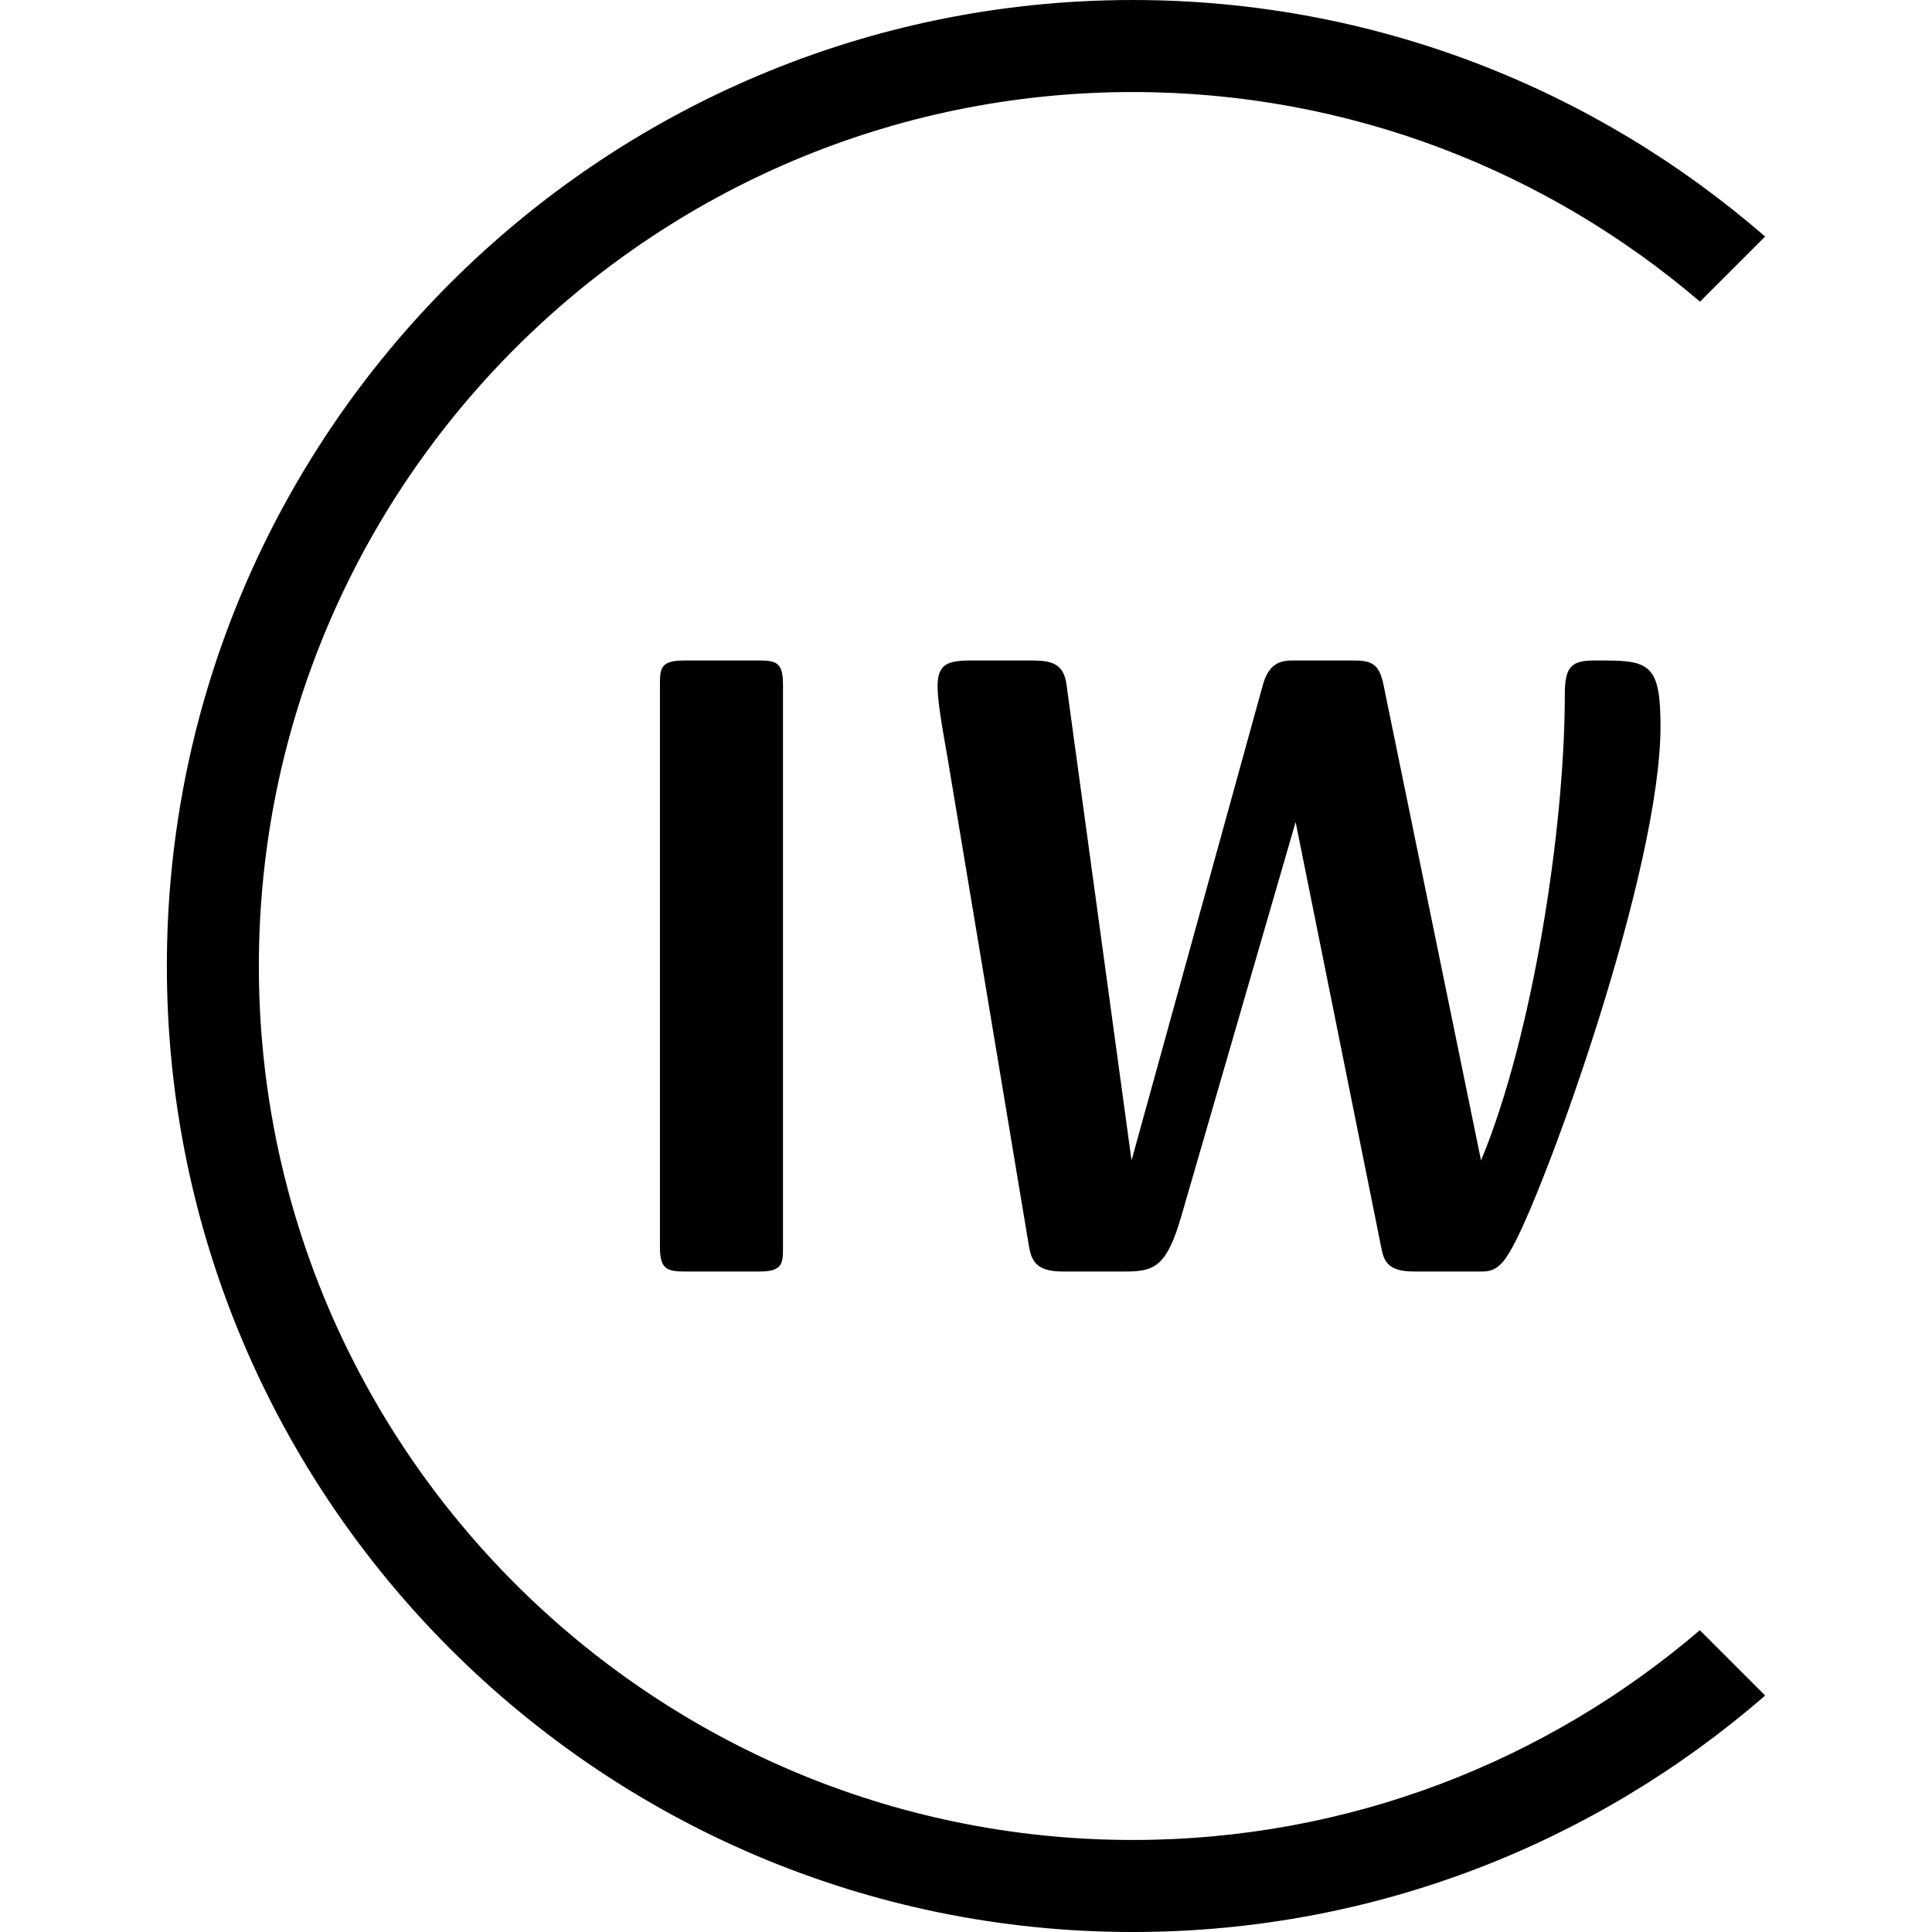 <?xml version="1.0" encoding="UTF-8"?> <svg xmlns="http://www.w3.org/2000/svg" xmlns:xlink="http://www.w3.org/1999/xlink" xmlns:svgjs="http://svgjs.com/svgjs" version="1.1" width="512" height="512"><svg xmlns="http://www.w3.org/2000/svg" viewBox="0 0 512 512"><path d="m450.47 432.03c-40.47 34.62-92.94 55.58-150.26 55.58-127.71 0-231.61-103.9-231.61-231.61s103.9-231.61 231.62-231.61c57.31 0 109.81 20.94 150.29 55.55l17.26-17.26c-44.93-39.01-103.51-62.68-167.55-62.68-141.16 0-256 114.84-256 256s114.84 256 256 256c64.04 0 122.63-23.66 167.57-62.66l-17.31-17.31z"></path><path d="m207.5 330.39c0 4.3 0 6.57-6.11 6.57h-20.16c-4.75 0-6.34-.91-6.34-6.57v-148.78c0-4.3 0-6.57 6.34-6.57h20.16c4.76 0 6.11.91 6.11 6.57z"></path><path d="m392.5 307.52c13.82-33.29 22.19-88.55 22.19-123.2 0-7.25 1.36-9.28 7.7-9.28h2.95c12 0 14.71 1.58 14.71 17.44 0 37.82-29.89 120.93-39.17 137.91-2.27 4.08-4.08 6.57-7.93 6.57h-18.34c-7.03 0-7.93-2.95-8.61-6.57l-22.65-112.55-30.34 104.63c-3.85 13.13-7.03 14.49-14.72 14.49h-16.76c-7.02 0-8.15-2.95-8.83-6.57l-21.51-129.08c-1.81-10.19-2.72-15.86-2.72-19.48 0-5.66 2.49-6.79 8.6-6.79h16.53c5.21 0 8.38.91 9.06 6.57l17.21 125.91 34.65-125.46c1.13-4.3 2.95-7.02 7.7-7.02h16.53c4.76 0 6.8.91 7.92 6.57l25.82 125.91z"></path></svg><style>@media (prefers-color-scheme: light) { :root { filter: none; } } @media (prefers-color-scheme: dark) { :root { filter: invert(100%); } } </style></svg> 